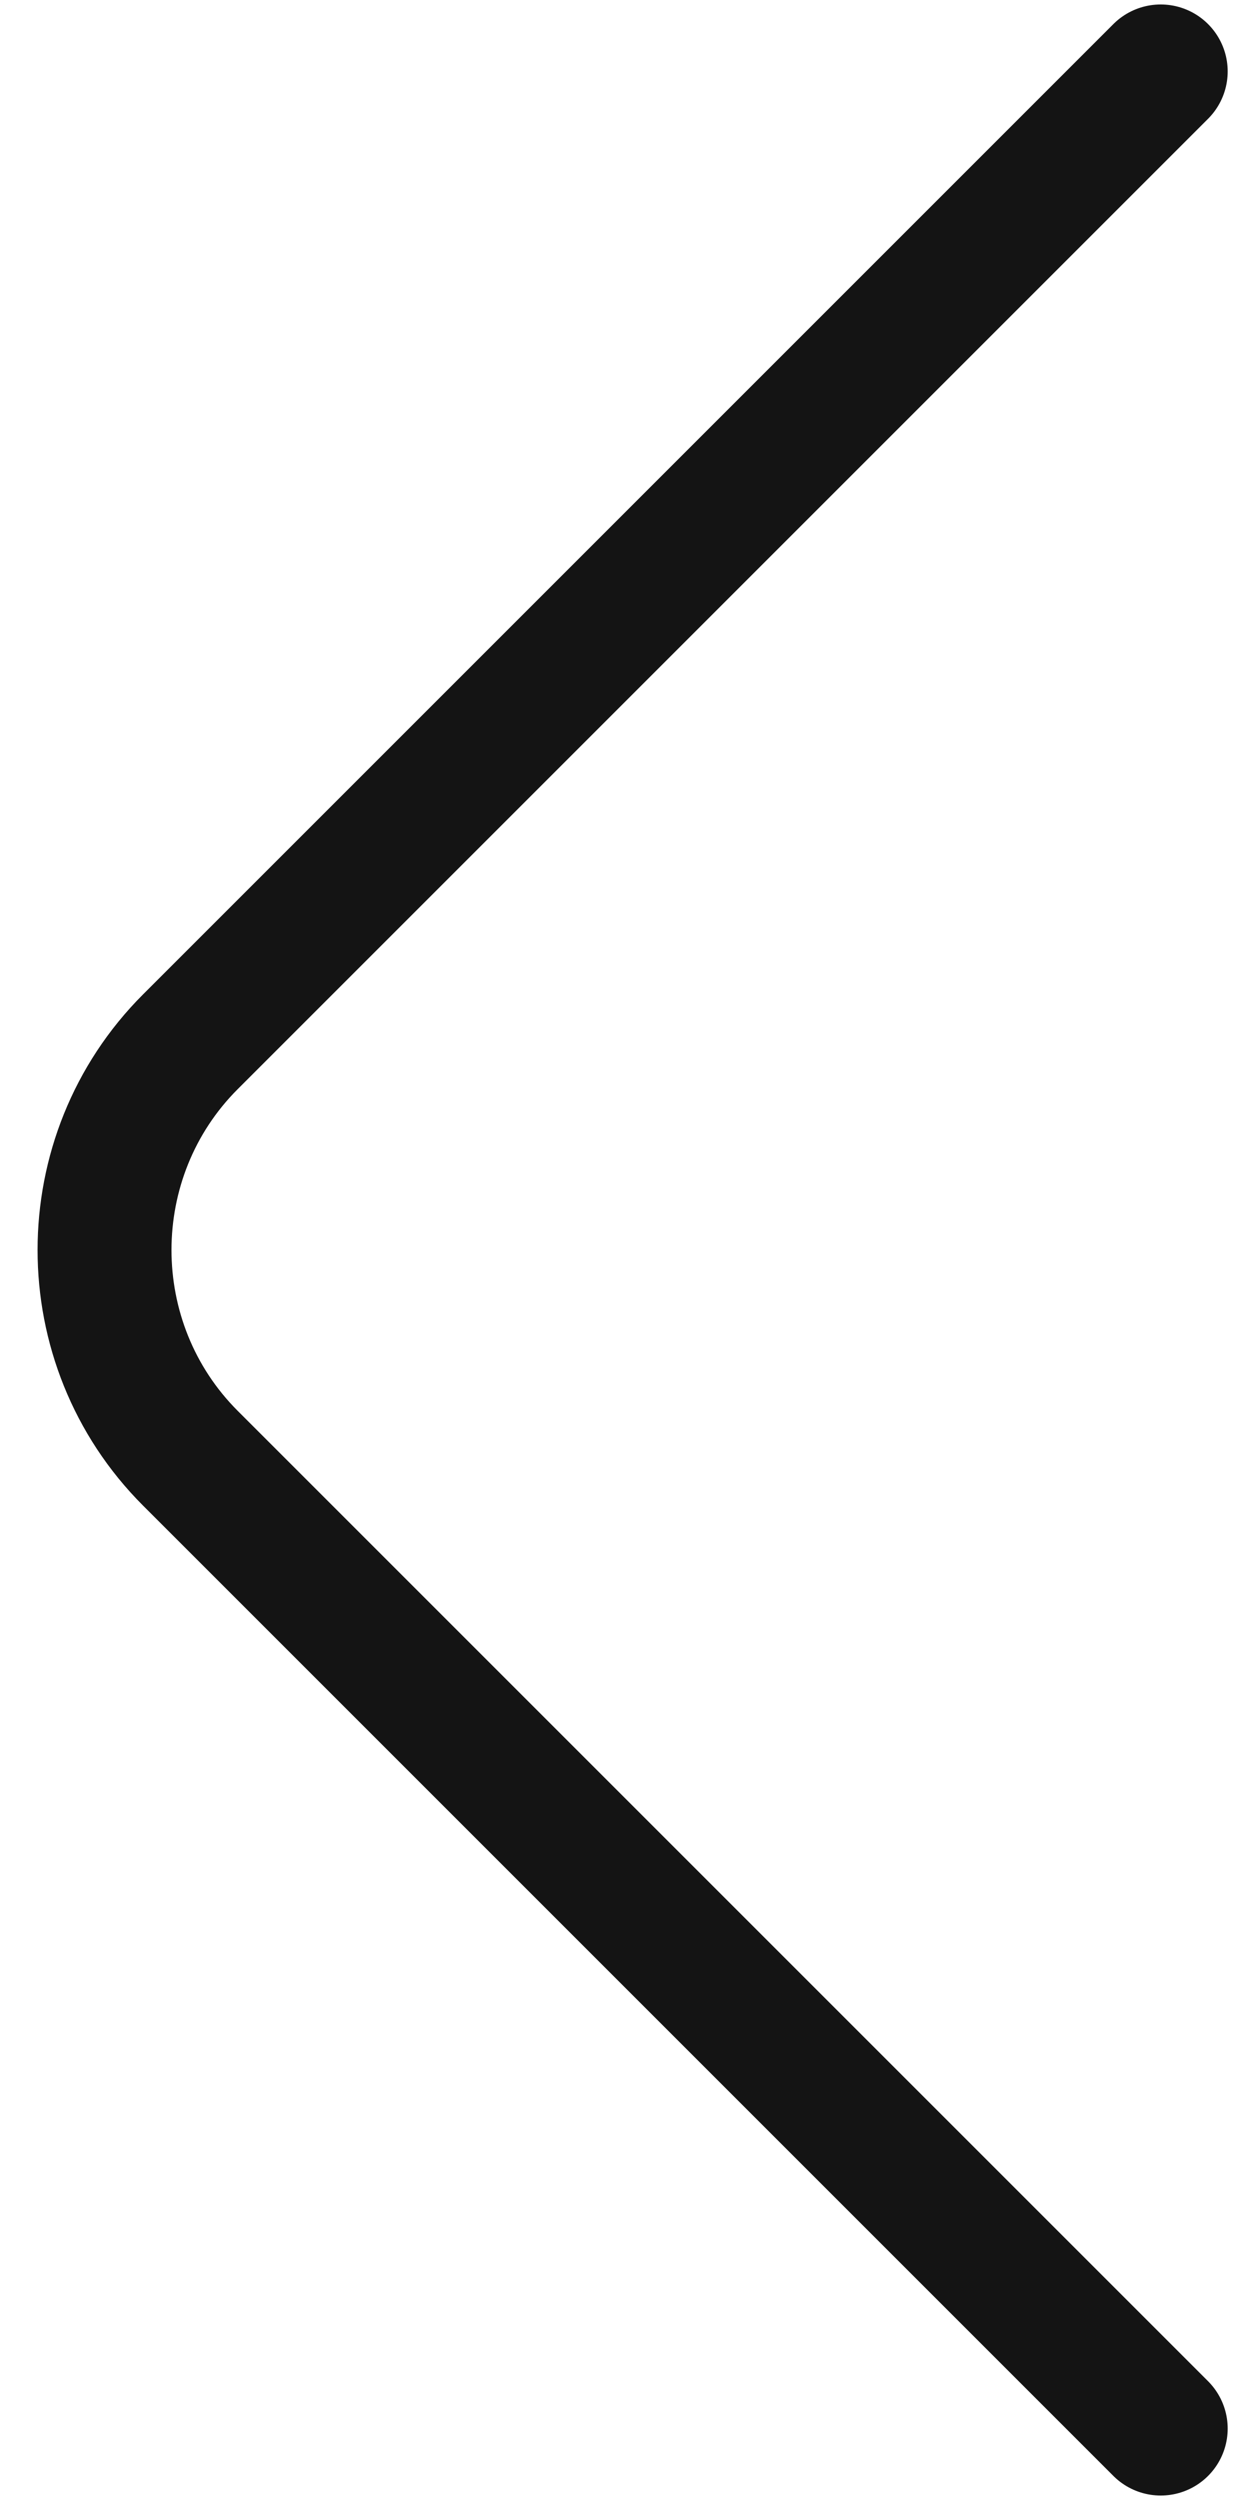 <svg width="14" height="28" viewBox="0 0 14 28" fill="none" xmlns="http://www.w3.org/2000/svg">
<path d="M13 27.2L2.133 16.333C0.85 15.05 0.85 12.95 2.133 11.667L13 0.8" stroke="#141414" stroke-width="1.5" stroke-miterlimit="10" stroke-linecap="round" stroke-linejoin="round"/>
</svg>
